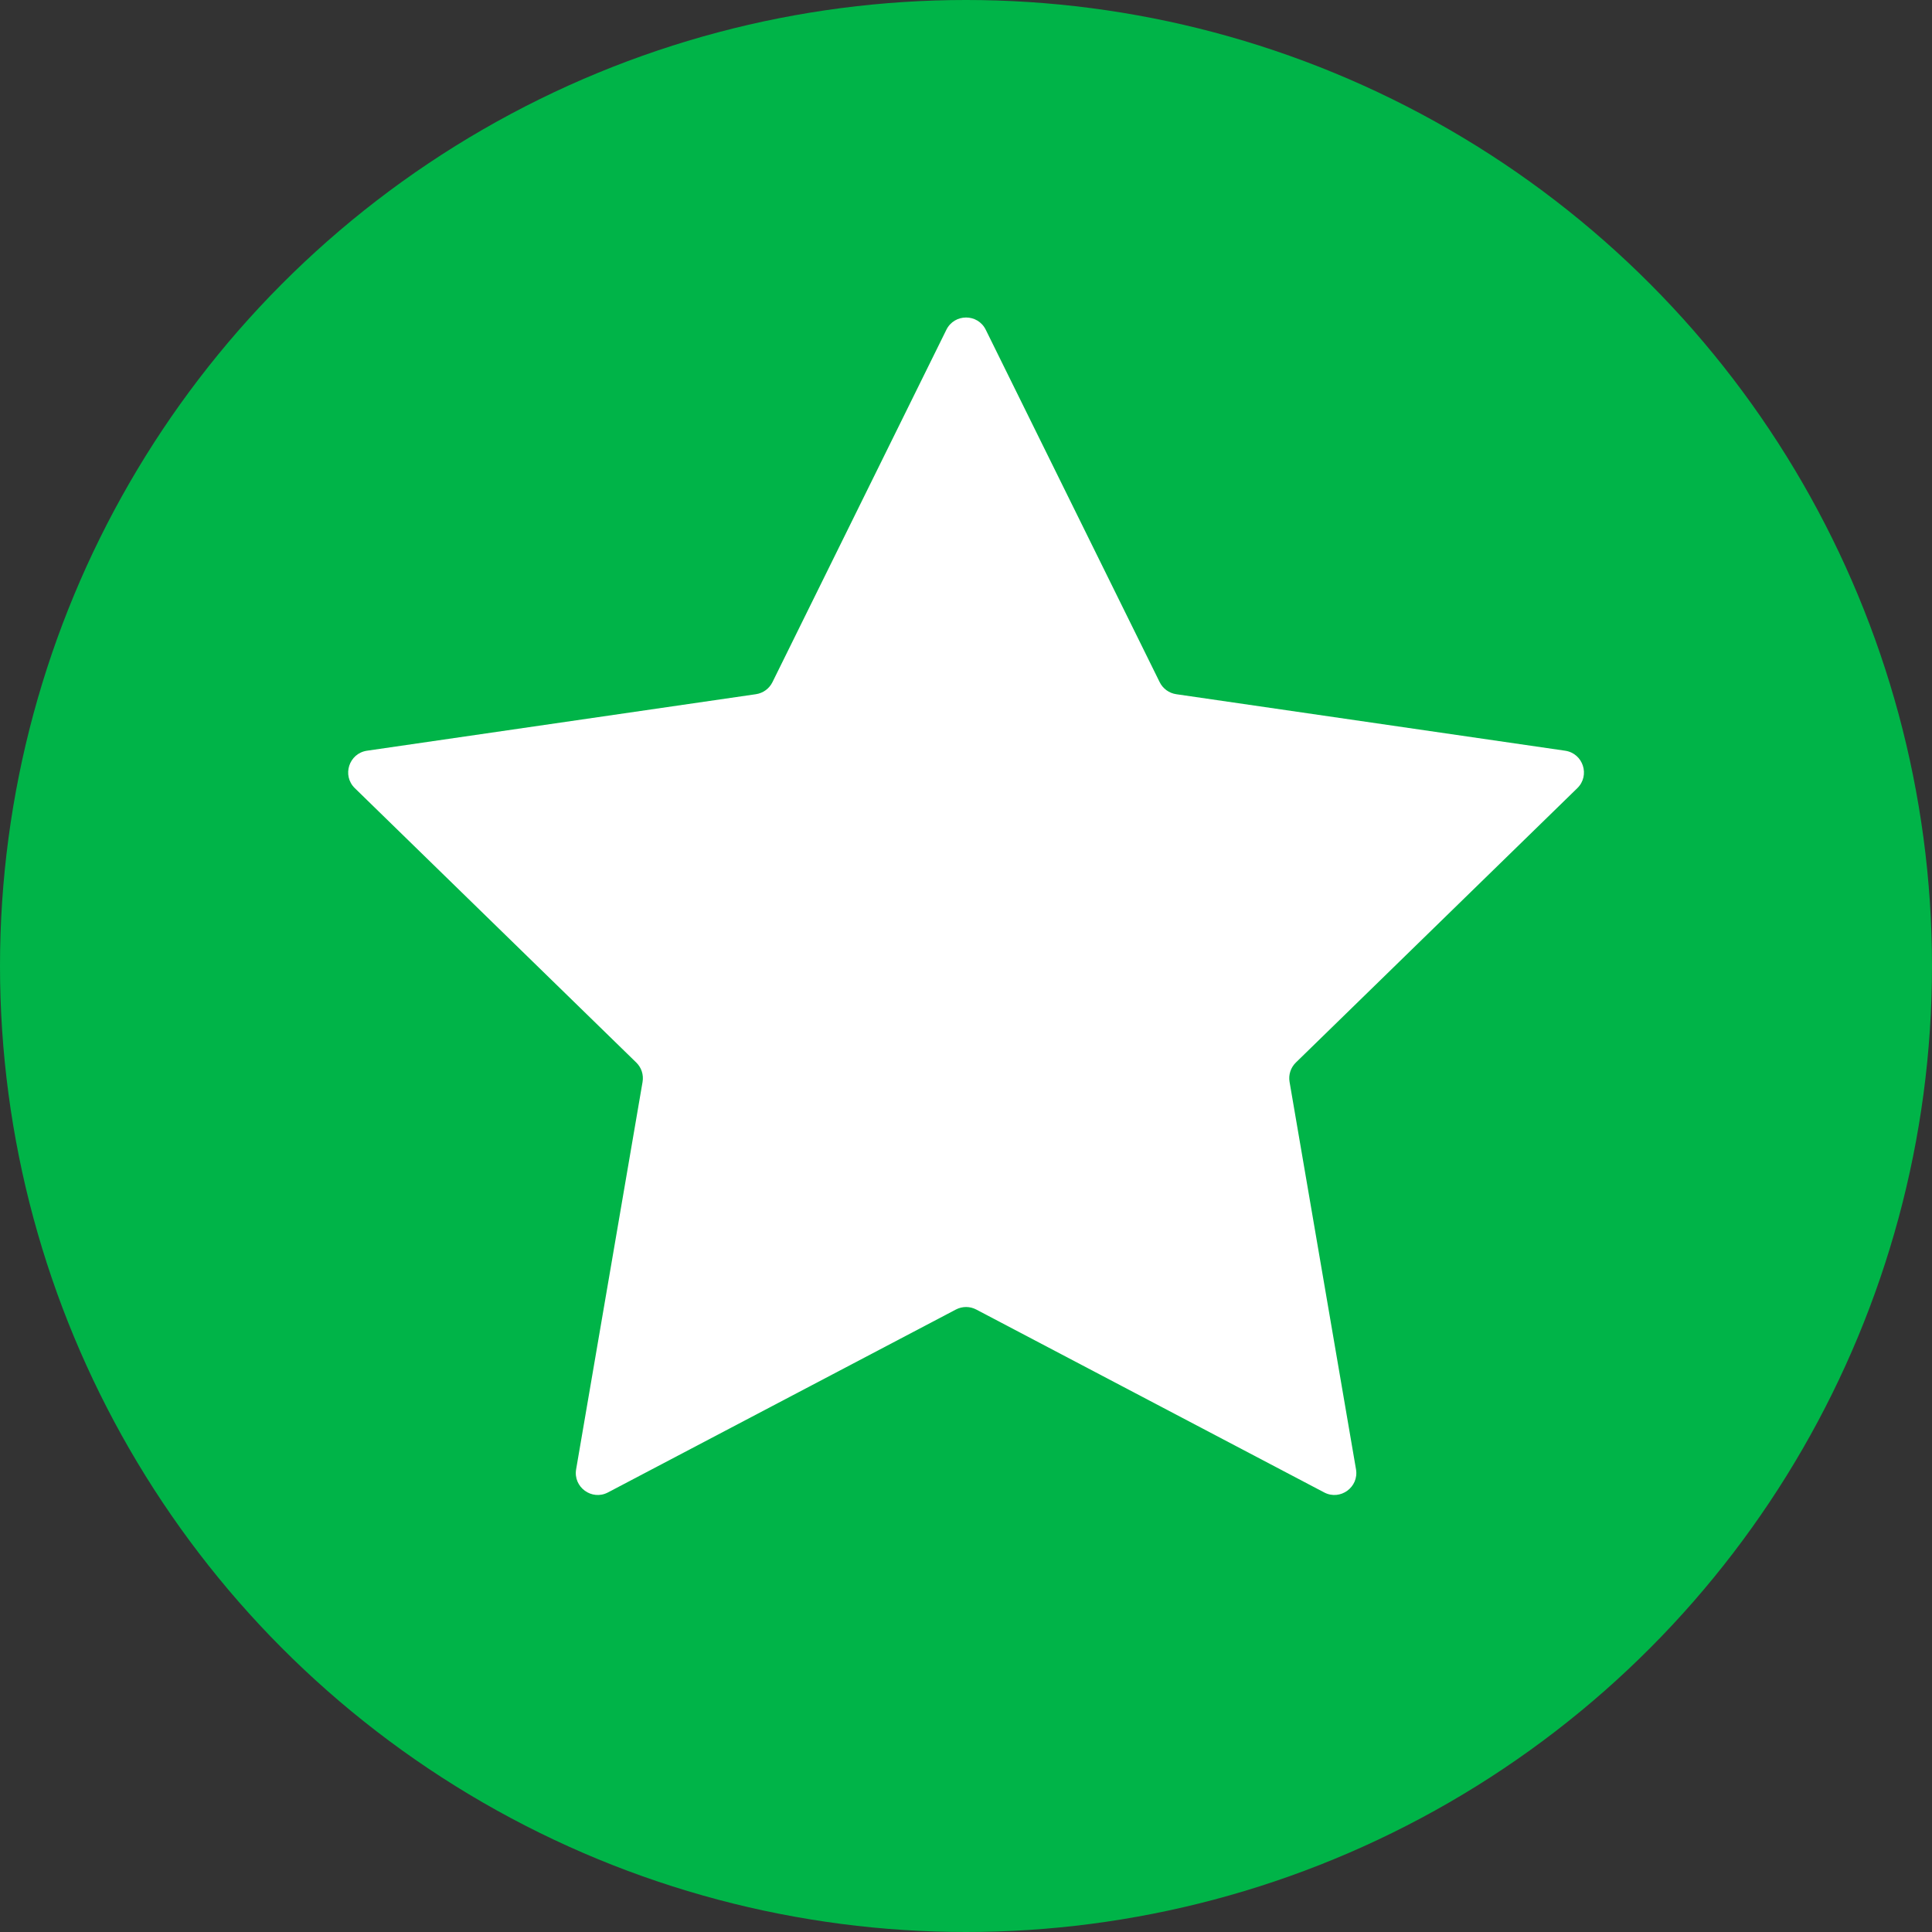 <svg width="44" height="44" viewBox="0 0 44 44" fill="none" xmlns="http://www.w3.org/2000/svg">
<rect x="0" y="0" width="44" height="44" fill="#333333" stroke="none"/>
<g id="star">
<g id="Group 2829">
<circle id="Ellipse 127" cx="22" cy="22" r="22" fill="#00B448"/>
<path id="Star 1" d="M21.553 7.51C21.737 7.138 22.267 7.138 22.45 7.51L26.411 15.536C26.484 15.684 26.625 15.786 26.788 15.81L35.645 17.097C36.055 17.157 36.219 17.661 35.922 17.95L29.513 24.198C29.395 24.312 29.341 24.478 29.369 24.64L30.882 33.462C30.952 33.87 30.523 34.182 30.157 33.989L22.234 29.824C22.089 29.747 21.915 29.747 21.769 29.824L13.846 33.989C13.48 34.182 13.051 33.87 13.121 33.462L14.634 24.64C14.662 24.478 14.608 24.312 14.49 24.198L8.081 17.95C7.784 17.661 7.948 17.157 8.358 17.097L17.215 15.81C17.378 15.786 17.519 15.684 17.592 15.536L21.553 7.51Z" fill="white"/>
</g>
</g>
</svg>
